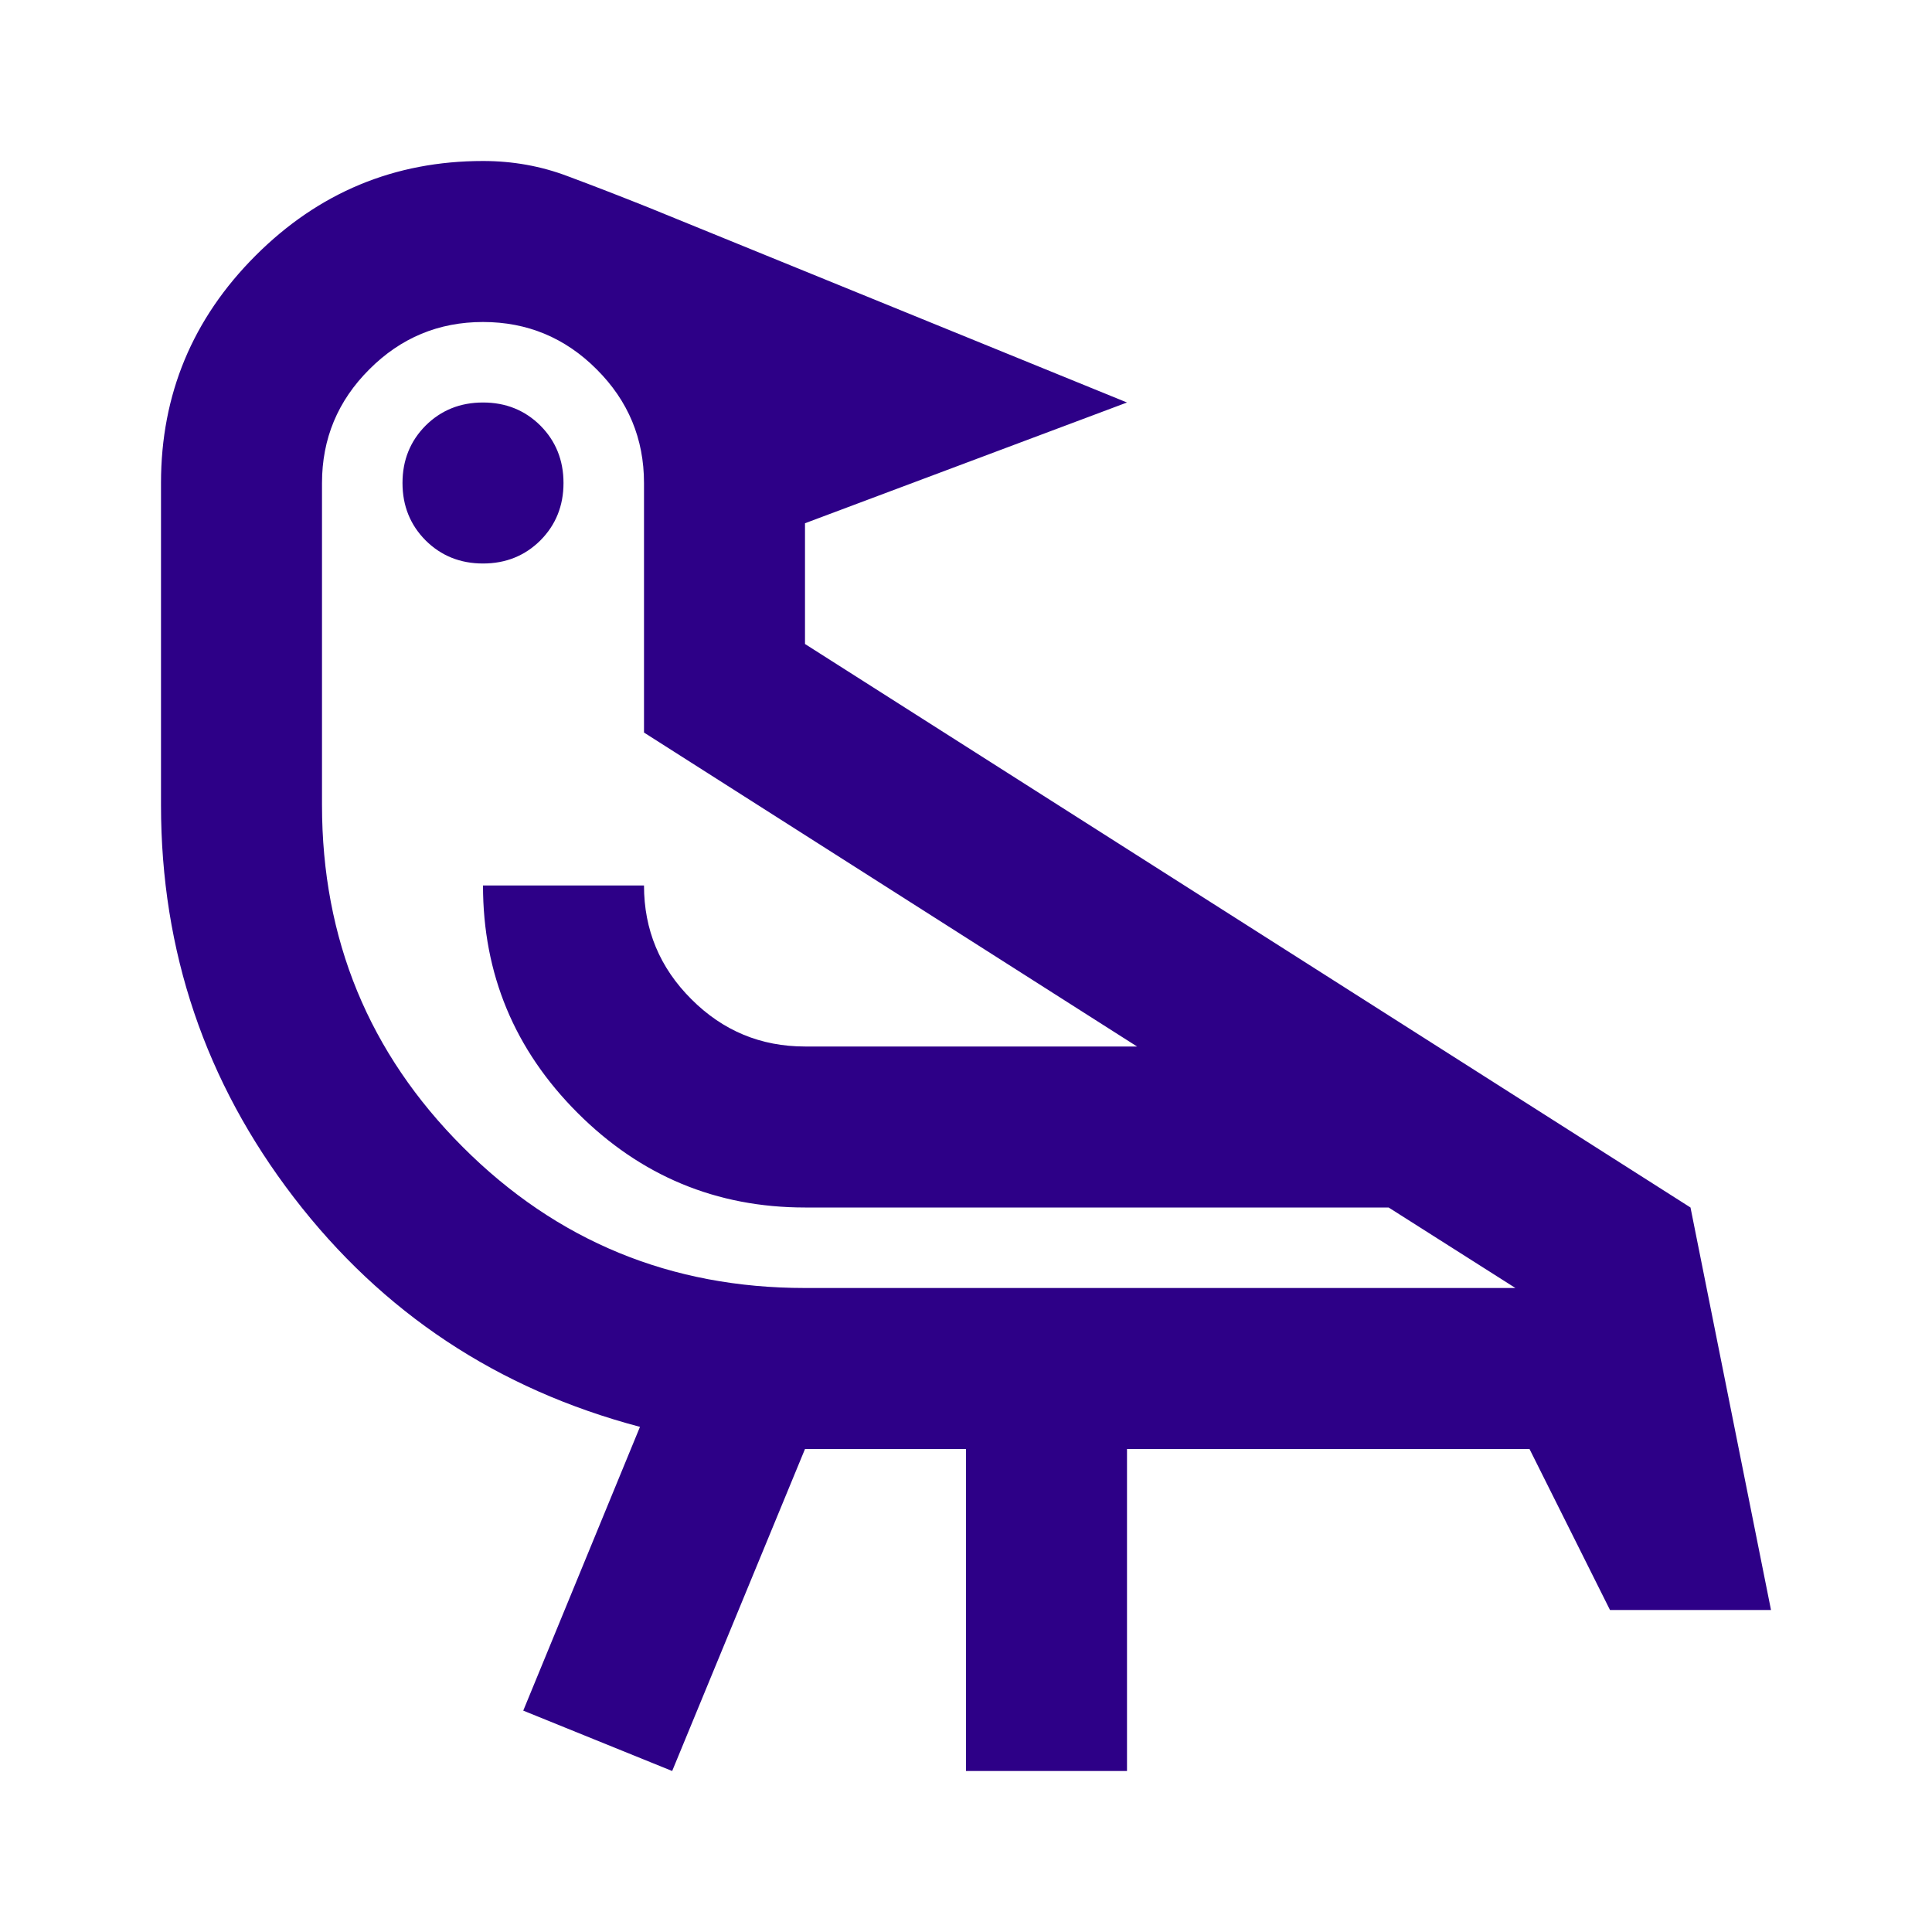 <svg width="24" height="24" viewBox="0 0 24 24" fill="none" xmlns="http://www.w3.org/2000/svg">
<mask id="mask0_306_169" style="mask-type:alpha" maskUnits="userSpaceOnUse" x="0" y="0" width="24" height="24">
<rect width="24" height="24" fill="#D9D9D9"/>
</mask>
<g mask="url(#mask0_306_169)">
<path d="M8.35 22L6.5 21.25L7.95 17.725C6.183 17.258 4.75 16.308 3.65 14.875C2.55 13.442 2 11.817 2 10V6C2 4.9 2.392 3.958 3.175 3.175C3.958 2.392 4.9 2 6 2C6.367 2 6.717 2.062 7.05 2.188C7.383 2.312 7.717 2.442 8.05 2.575L14 5L10 6.5V8L21 15L22 20H20L19 18H14V22H12V18H10L8.35 22ZM10 16H18.825L17.25 15H10C8.9 15 7.958 14.608 7.175 13.825C6.392 13.042 6 12.1 6 11H8C8 11.55 8.196 12.021 8.588 12.412C8.979 12.804 9.45 13 10 13H14.125L8 9.1V6C8 5.45 7.804 4.979 7.412 4.588C7.021 4.196 6.55 4 6 4C5.45 4 4.979 4.196 4.588 4.588C4.196 4.979 4 5.45 4 6V10C4 11.667 4.583 13.083 5.75 14.25C6.917 15.417 8.333 16 10 16ZM6 7C5.717 7 5.479 6.904 5.287 6.713C5.096 6.521 5 6.283 5 6C5 5.717 5.096 5.479 5.287 5.287C5.479 5.096 5.717 5 6 5C6.283 5 6.521 5.096 6.713 5.287C6.904 5.479 7 5.717 7 6C7 6.283 6.904 6.521 6.713 6.713C6.521 6.904 6.283 7 6 7Z" fill="#2D0087"/>
</g>
</svg>
